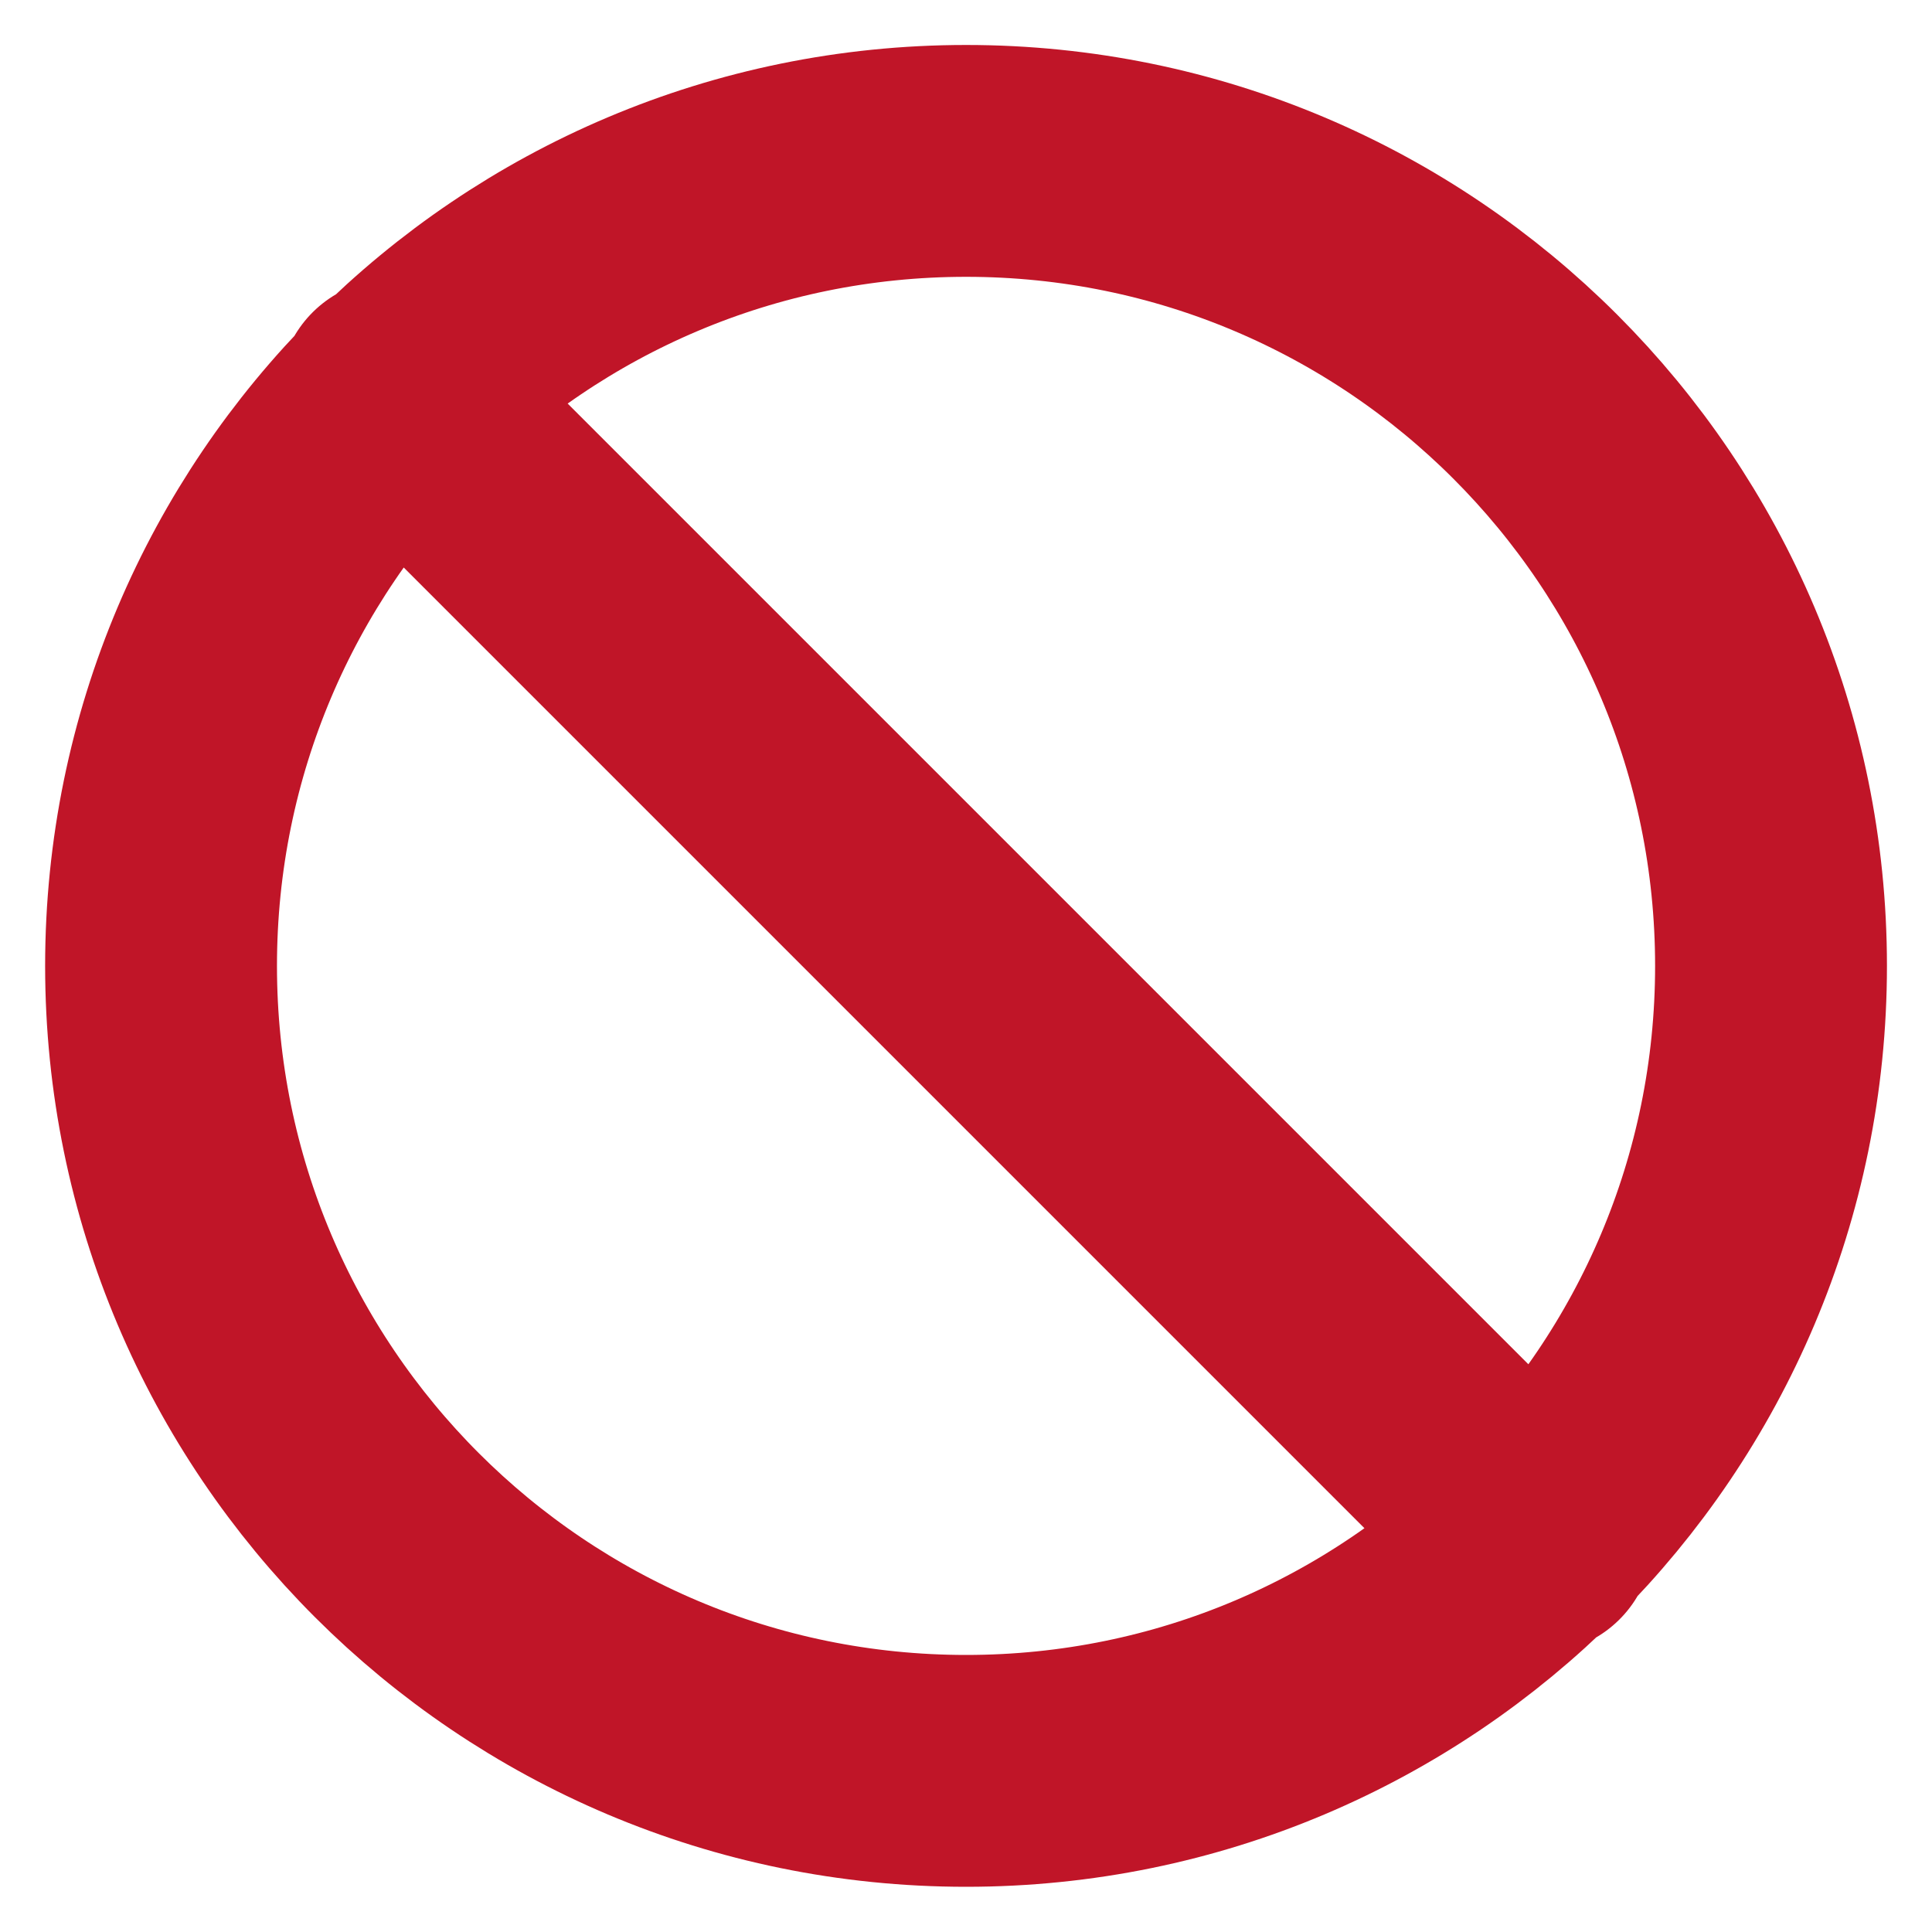 <svg xmlns="http://www.w3.org/2000/svg" width="25" height="25" viewBox="0 0 25 25" fill="none"><g clip-path="url(#clip0_6359_69080)"><path d="M5.105 5.103L19.896 19.894M22.917 12.499C22.917 18.252 18.254 22.915 12.501 22.915C6.748 22.915 2.084 18.252 2.084 12.499C2.084 6.746 6.748 2.082 12.501 2.082C18.254 2.082 22.917 6.746 22.917 12.499Z" stroke="#C01528" stroke-width="3" stroke-linecap="round" stroke-linejoin="round"></path></g><defs><clipPath id="clip0_6359_69080"><rect width="25" height="25" fill="white"></rect></clipPath></defs></svg>